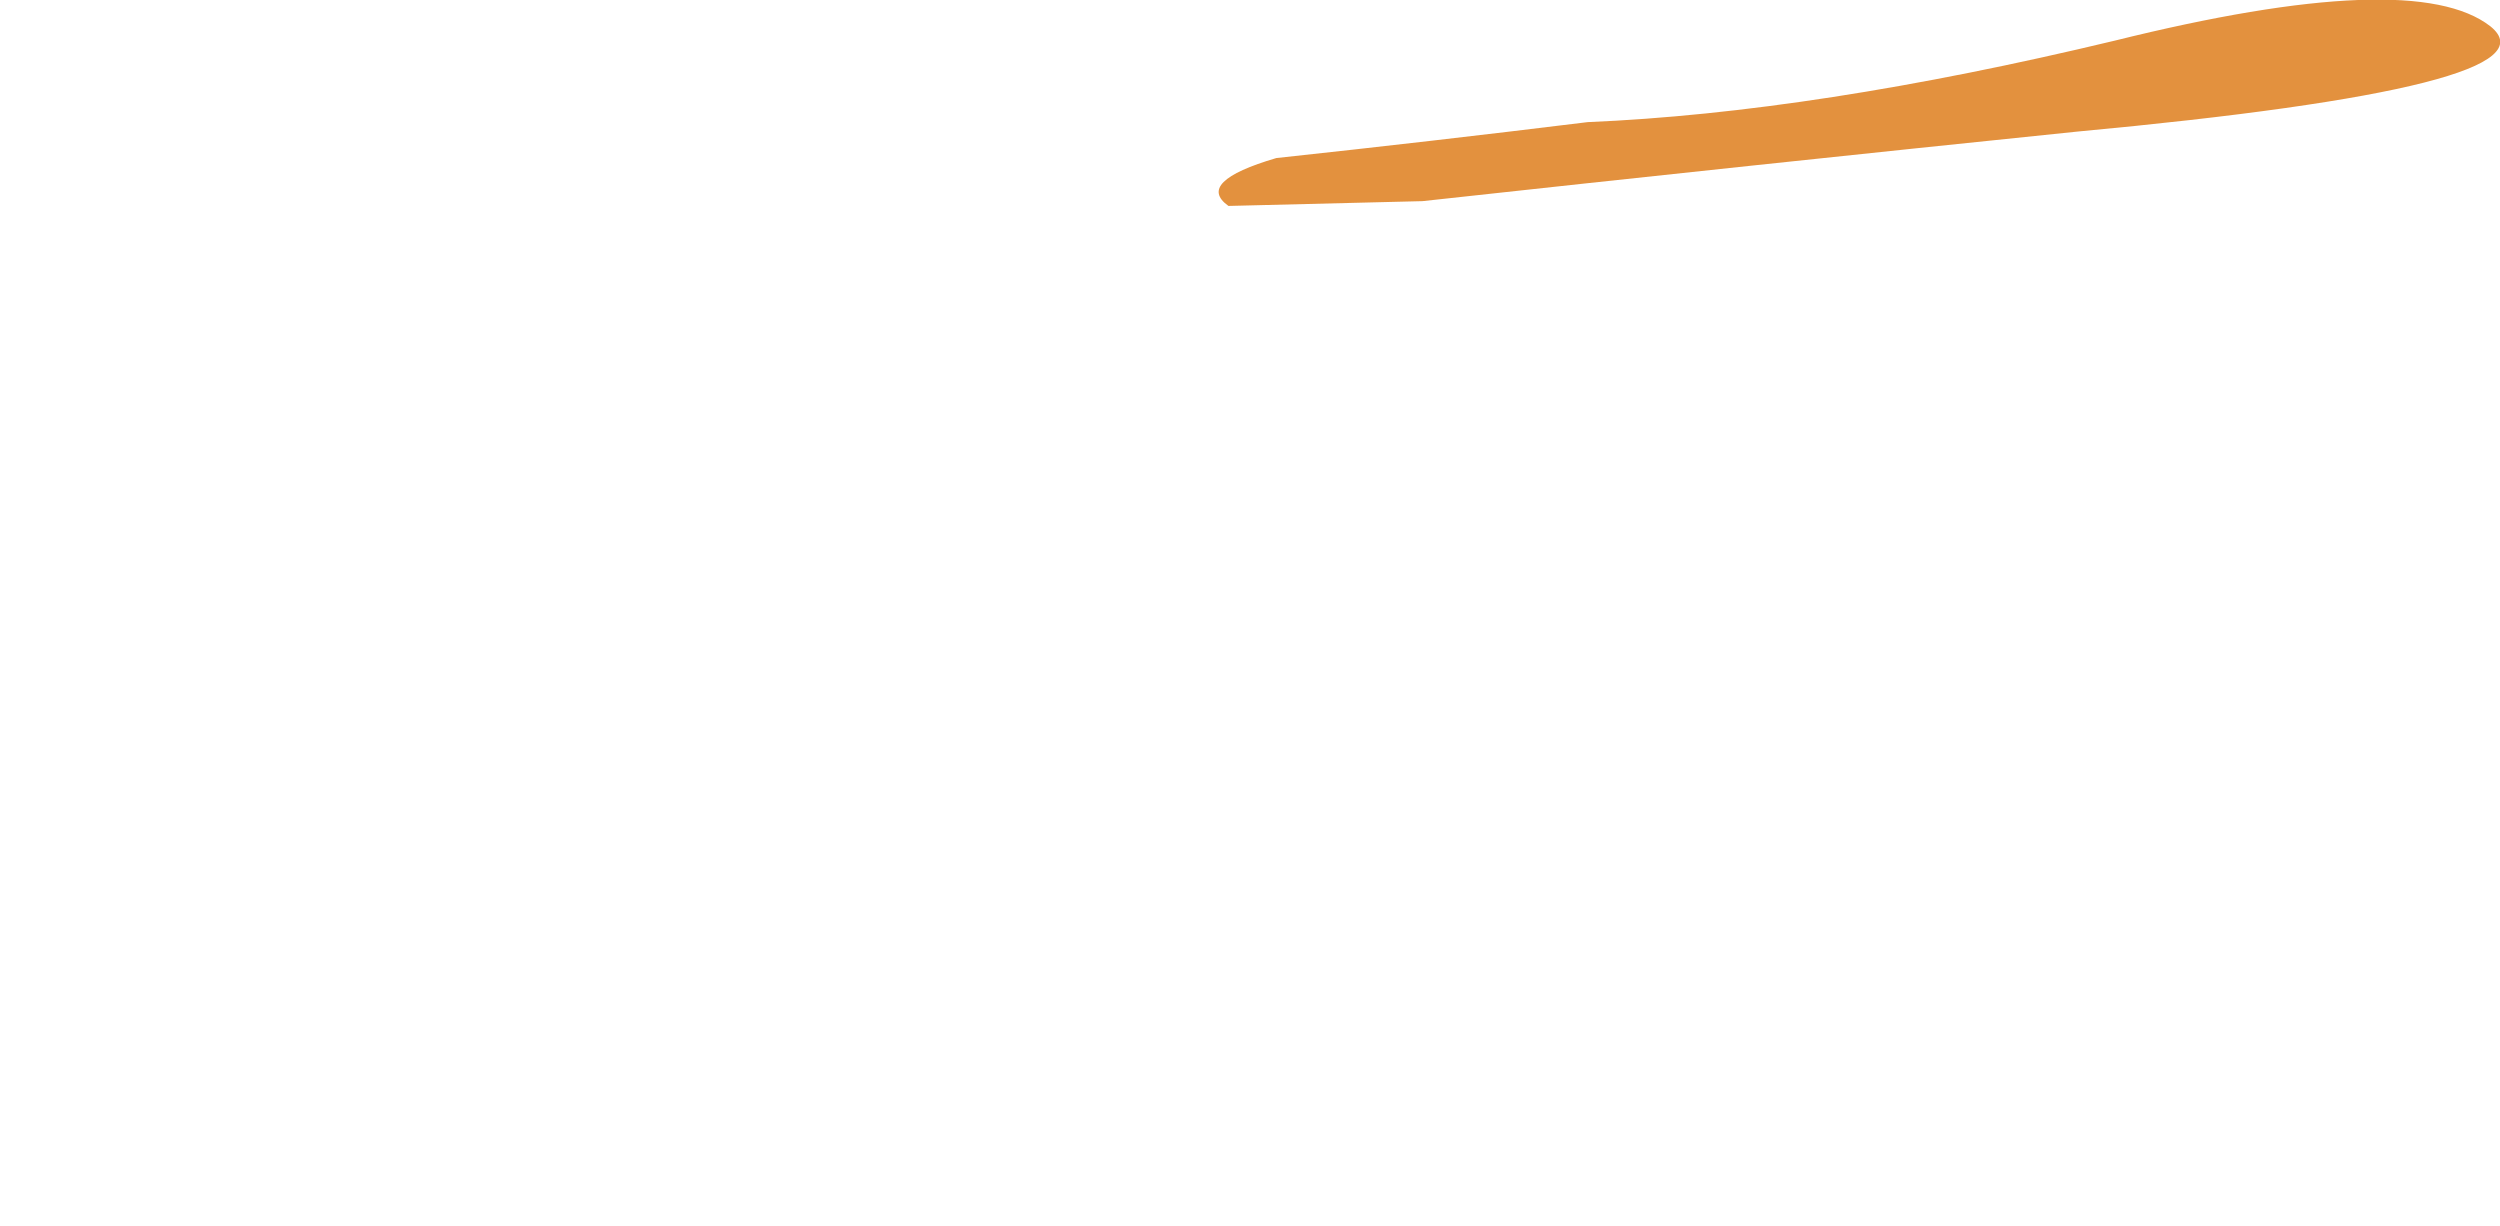 <?xml version="1.0" encoding="UTF-8" standalone="no"?>
<svg xmlns:xlink="http://www.w3.org/1999/xlink" height="25.6px" width="52.2px" xmlns="http://www.w3.org/2000/svg">
  <g transform="matrix(1.0, 0.0, 0.0, 1.0, 17.15, -23.15)">
    <path d="M8.5 27.45 Q10.55 27.4 12.55 27.35 19.4 26.6 26.2 25.9 36.4 24.95 34.85 23.7 33.25 22.45 27.0 24.0 20.75 25.5 16.0 25.7 12.75 26.1 9.5 26.45 7.8 26.95 8.5 27.45" fill="#e3913e" fill-rule="evenodd" stroke="none">
      <animate attributeName="fill" dur="2s" repeatCount="indefinite" values="#e3913e;#e3913f"/>
      <animate attributeName="fill-opacity" dur="2s" repeatCount="indefinite" values="1.0;1.0"/>
      <animate attributeName="d" dur="2s" repeatCount="indefinite" values="M8.5 27.45 Q10.55 27.4 12.55 27.35 19.4 26.6 26.2 25.9 36.4 24.95 34.85 23.7 33.25 22.45 27.0 24.0 20.75 25.5 16.0 25.7 12.75 26.1 9.5 26.45 7.8 26.95 8.5 27.45;M-16.5 46.35 Q-18.45 50.0 -14.4 48.1 -10.3 46.2 2.55 39.0 15.4 31.75 12.1 30.55 8.75 29.3 1.8 36.55 -5.15 43.75 -10.35 44.35 -15.6 44.95 -15.1 43.85 -15.8 45.1 -16.5 46.35"/>
    </path>
    <path d="M8.5 27.45 Q7.8 26.95 9.5 26.45 12.75 26.1 16.0 25.7 20.75 25.5 27.0 24.0 33.25 22.45 34.85 23.7 36.4 24.95 26.2 25.9 19.4 26.6 12.55 27.35 10.55 27.4 8.5 27.45" fill="none" stroke="#000000" stroke-linecap="round" stroke-linejoin="round" stroke-opacity="0.0" stroke-width="1.0">
      <animate attributeName="stroke" dur="2s" repeatCount="indefinite" values="#000000;#000001"/>
      <animate attributeName="stroke-width" dur="2s" repeatCount="indefinite" values="0.0;0.0"/>
      <animate attributeName="fill-opacity" dur="2s" repeatCount="indefinite" values="0.0;0.0"/>
      <animate attributeName="d" dur="2s" repeatCount="indefinite" values="M8.5 27.45 Q7.8 26.95 9.5 26.45 12.75 26.1 16.0 25.7 20.75 25.5 27.0 24.0 33.25 22.45 34.85 23.7 36.4 24.95 26.2 25.9 19.4 26.6 12.55 27.35 10.55 27.4 8.5 27.45;M-16.5 46.35 Q-15.8 45.1 -15.1 43.85 -15.6 44.95 -10.35 44.35 -5.15 43.75 1.8 36.55 8.75 29.3 12.1 30.55 15.4 31.75 2.55 39.0 -10.3 46.2 -14.4 48.1 -18.45 50.0 -16.5 46.35"/>
    </path>
  </g>
</svg>
